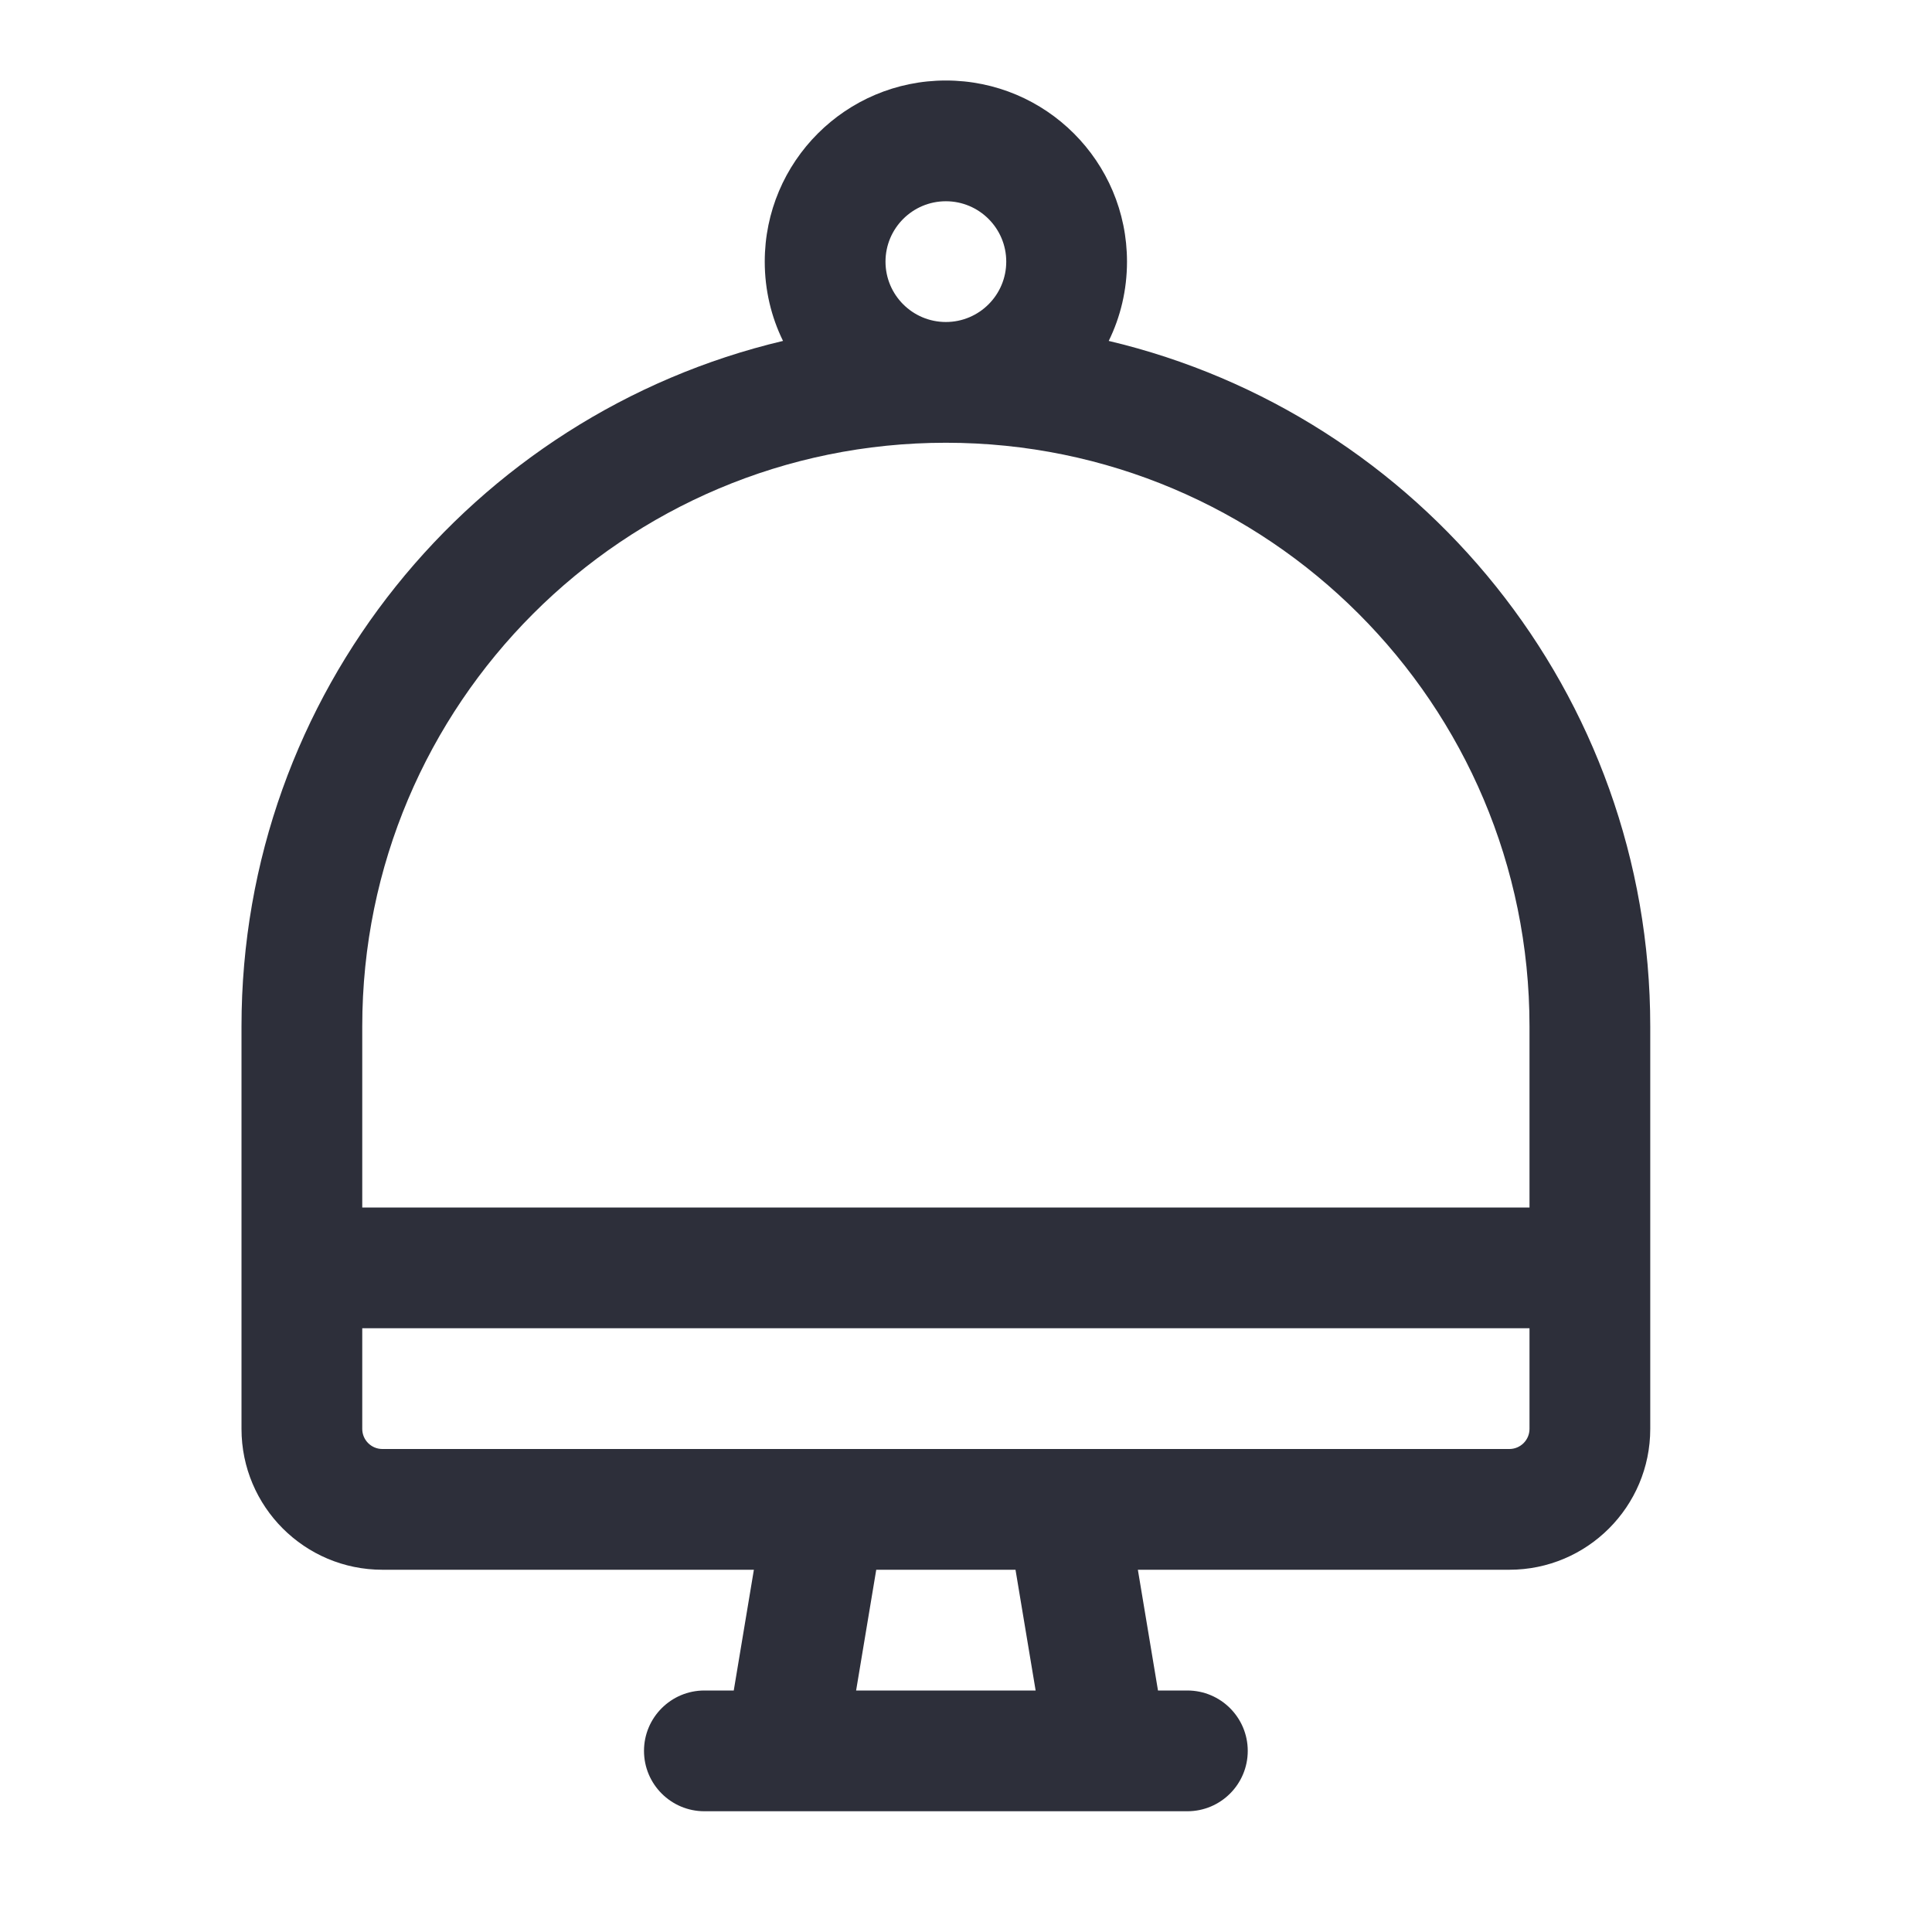 <?xml version="1.0" encoding="UTF-8"?> <svg xmlns="http://www.w3.org/2000/svg" width="24" height="24" viewBox="0 0 24 24" fill="none"><path fill-rule="evenodd" clip-rule="evenodd" d="M11.75 2.5C11.336 2.5 11 2.836 11 3.25C11 3.664 11.336 4 11.75 4C12.164 4 12.5 3.664 12.5 3.25C12.5 2.836 12.164 2.5 11.75 2.5ZM13.773 4.235C13.919 3.938 14 3.603 14 3.25C14 2.007 12.993 1 11.75 1C10.507 1 9.5 2.007 9.5 3.25C9.5 3.603 9.581 3.938 9.727 4.235C5.87 5.148 3 8.614 3 12.75V17.75C3 18.716 3.784 19.5 4.75 19.5H9.365L9.115 21H8.75C8.336 21 8 21.336 8 21.75C8 22.164 8.336 22.5 8.75 22.5H14.75C15.164 22.5 15.5 22.164 15.5 21.75C15.5 21.336 15.164 21 14.75 21H14.385L14.135 19.5H18.75C19.716 19.5 20.5 18.716 20.5 17.75V12.75C20.5 8.614 17.63 5.148 13.773 4.235ZM19 15V12.75C19 8.746 15.754 5.5 11.75 5.5C7.746 5.5 4.5 8.746 4.5 12.75V15H19ZM4.5 16.5H19V17.75C19 17.888 18.888 18 18.75 18H4.75C4.612 18 4.5 17.888 4.5 17.75V16.5ZM12.615 19.5H10.885L10.635 21H12.865L12.615 19.5Z" fill="#2D2F3A"></path></svg> 